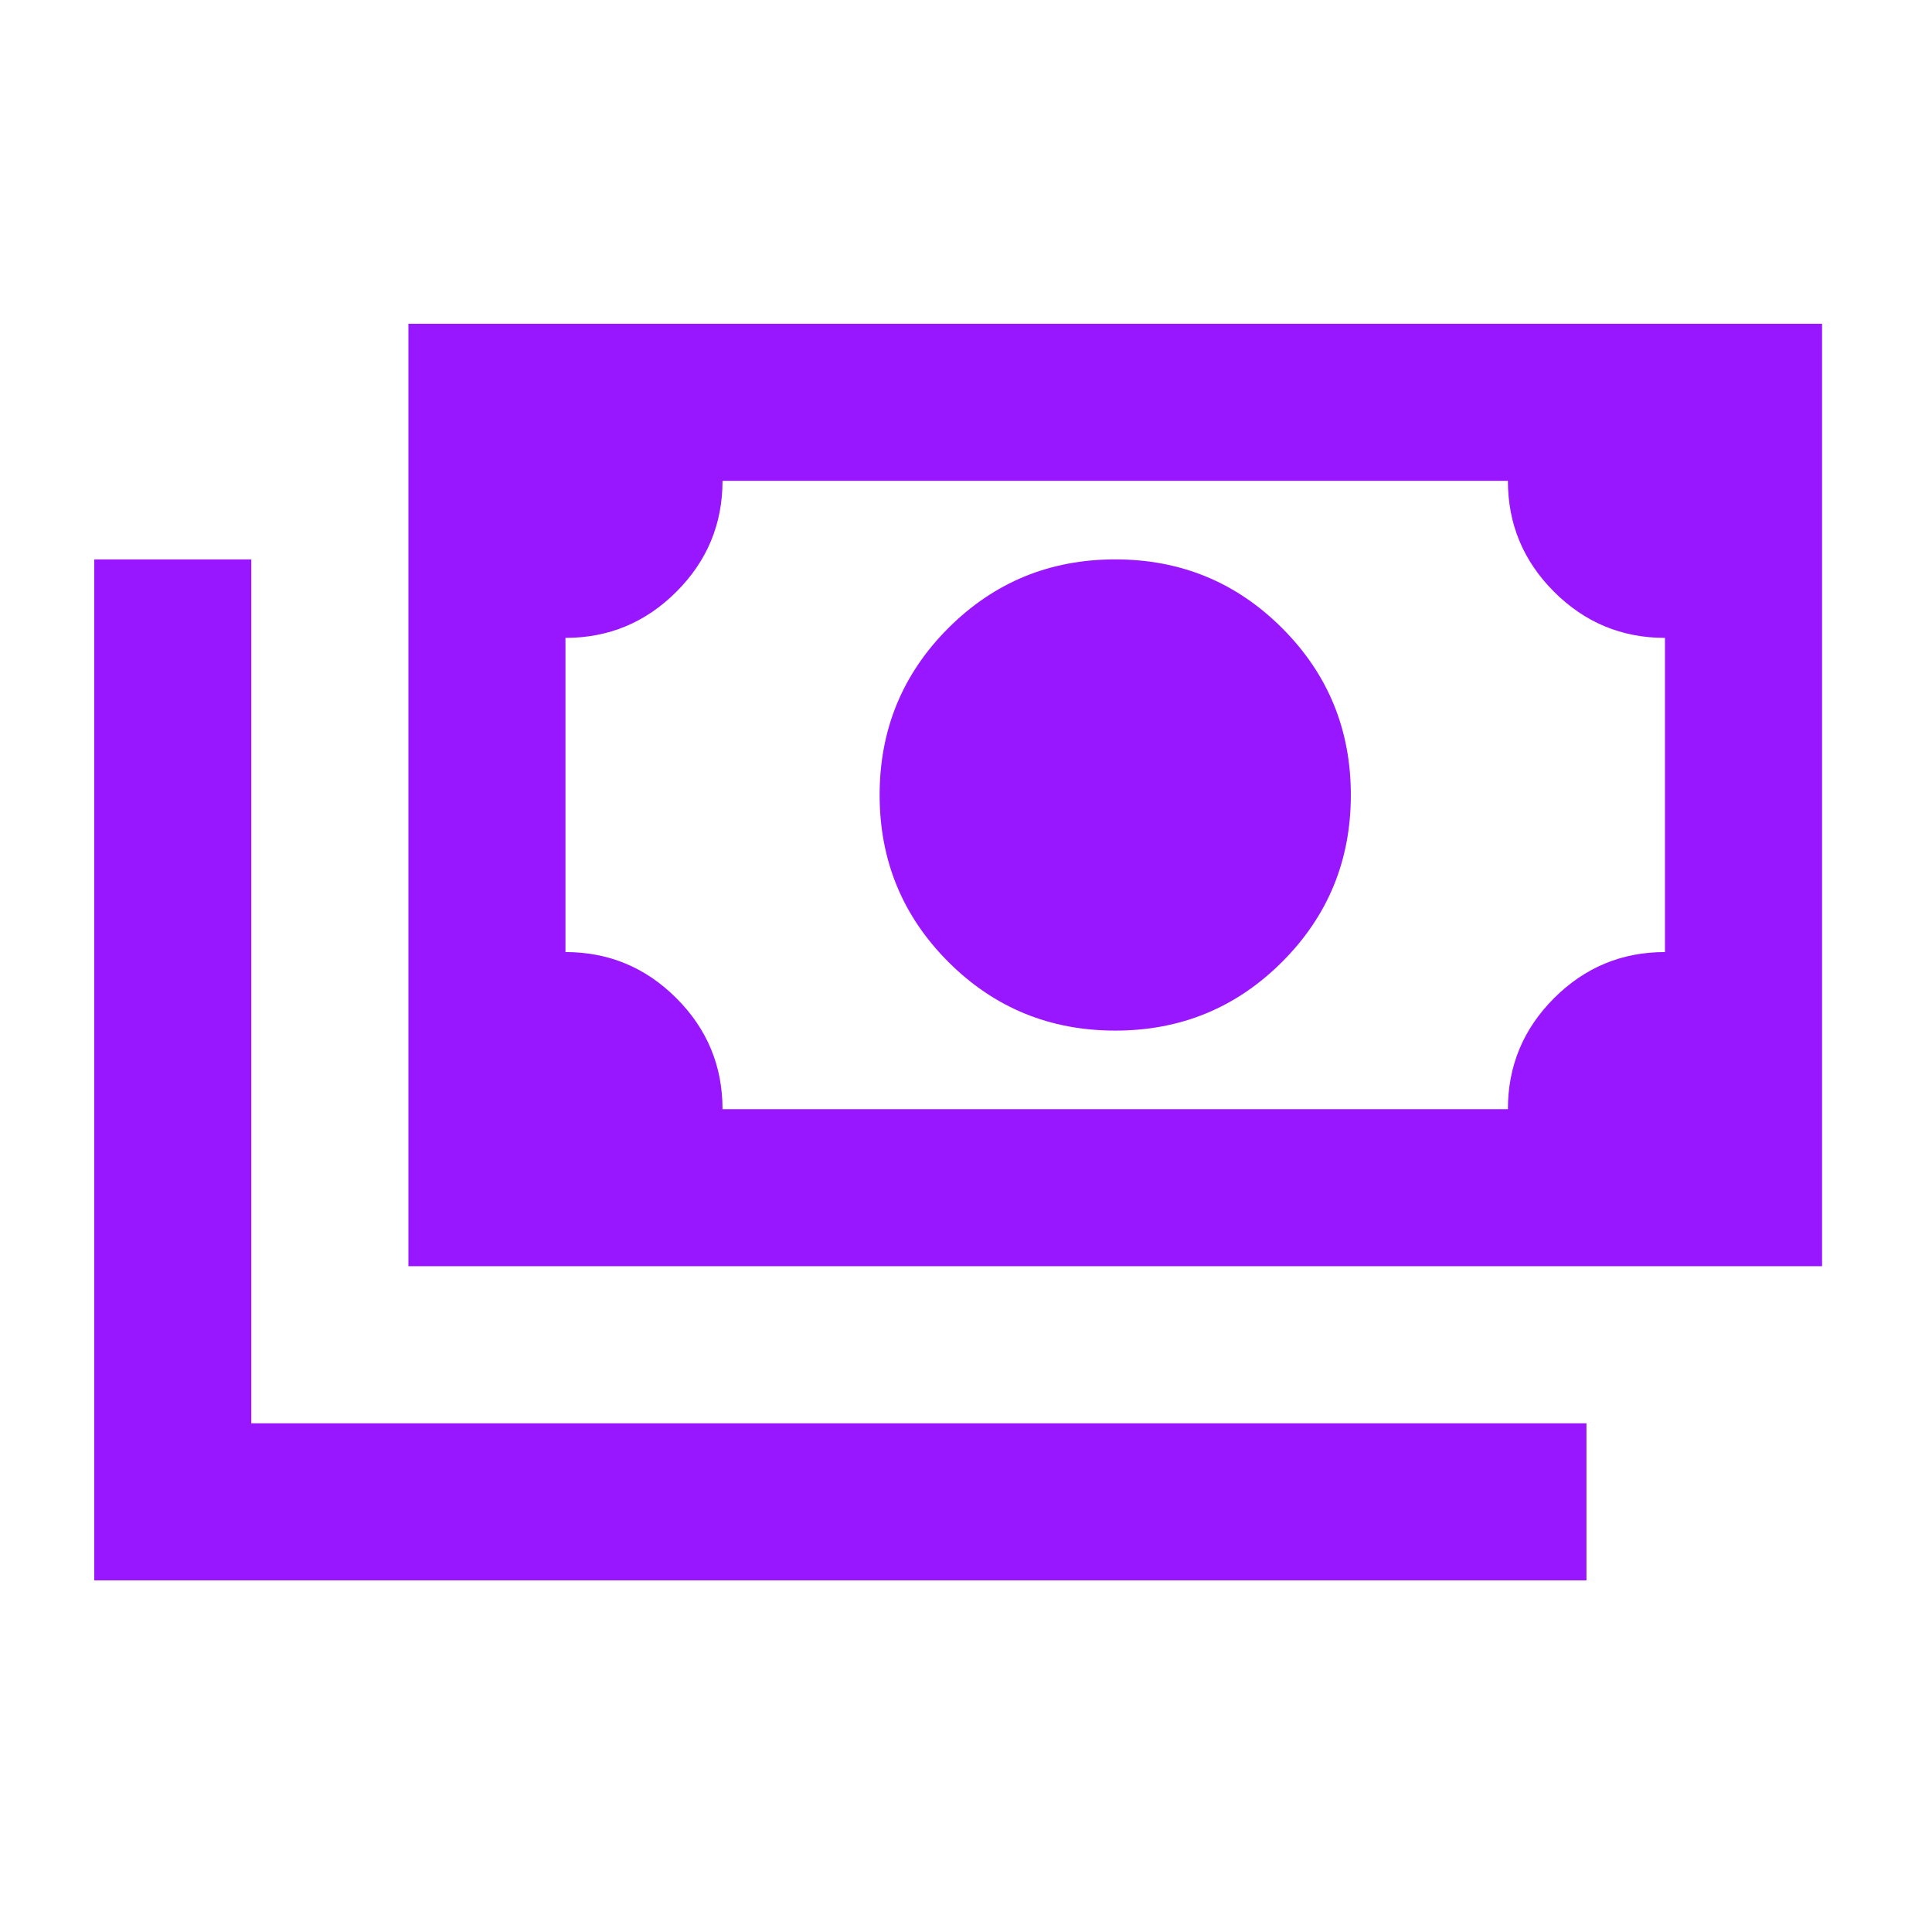 <svg width="41" height="41" viewBox="0 0 41 41" fill="none" xmlns="http://www.w3.org/2000/svg">
<mask id="mask0_4898_17612" style="mask-type:alpha" maskUnits="userSpaceOnUse" x="0" y="0" width="41" height="41">
<rect x="0.336" y="0.204" width="40" height="40" fill="#D9D9D9"/>
</mask>
<g mask="url(#mask0_4898_17612)">
<path d="M23.667 21.871C22.278 21.871 21.097 21.385 20.125 20.413C19.153 19.44 18.667 18.26 18.667 16.871C18.667 15.482 19.153 14.301 20.125 13.329C21.097 12.357 22.278 11.871 23.667 11.871C25.056 11.871 26.236 12.357 27.208 13.329C28.181 14.301 28.667 15.482 28.667 16.871C28.667 18.26 28.181 19.44 27.208 20.413C26.236 21.385 25.056 21.871 23.667 21.871ZM8.667 26.871V6.871H38.667V26.871H8.667ZM15.333 23.538H32C32 22.621 32.326 21.836 32.979 21.183C33.632 20.53 34.417 20.204 35.333 20.204V13.537C34.417 13.537 33.632 13.211 32.979 12.558C32.326 11.905 32 11.121 32 10.204H15.333C15.333 11.121 15.007 11.905 14.354 12.558C13.701 13.211 12.917 13.537 12 13.537V20.204C12.917 20.204 13.701 20.53 14.354 21.183C15.007 21.836 15.333 22.621 15.333 23.538ZM2 33.538V11.871H5.333V30.204H33.667V33.538H2Z" fill="#9917FF"/>
</g>
</svg>
